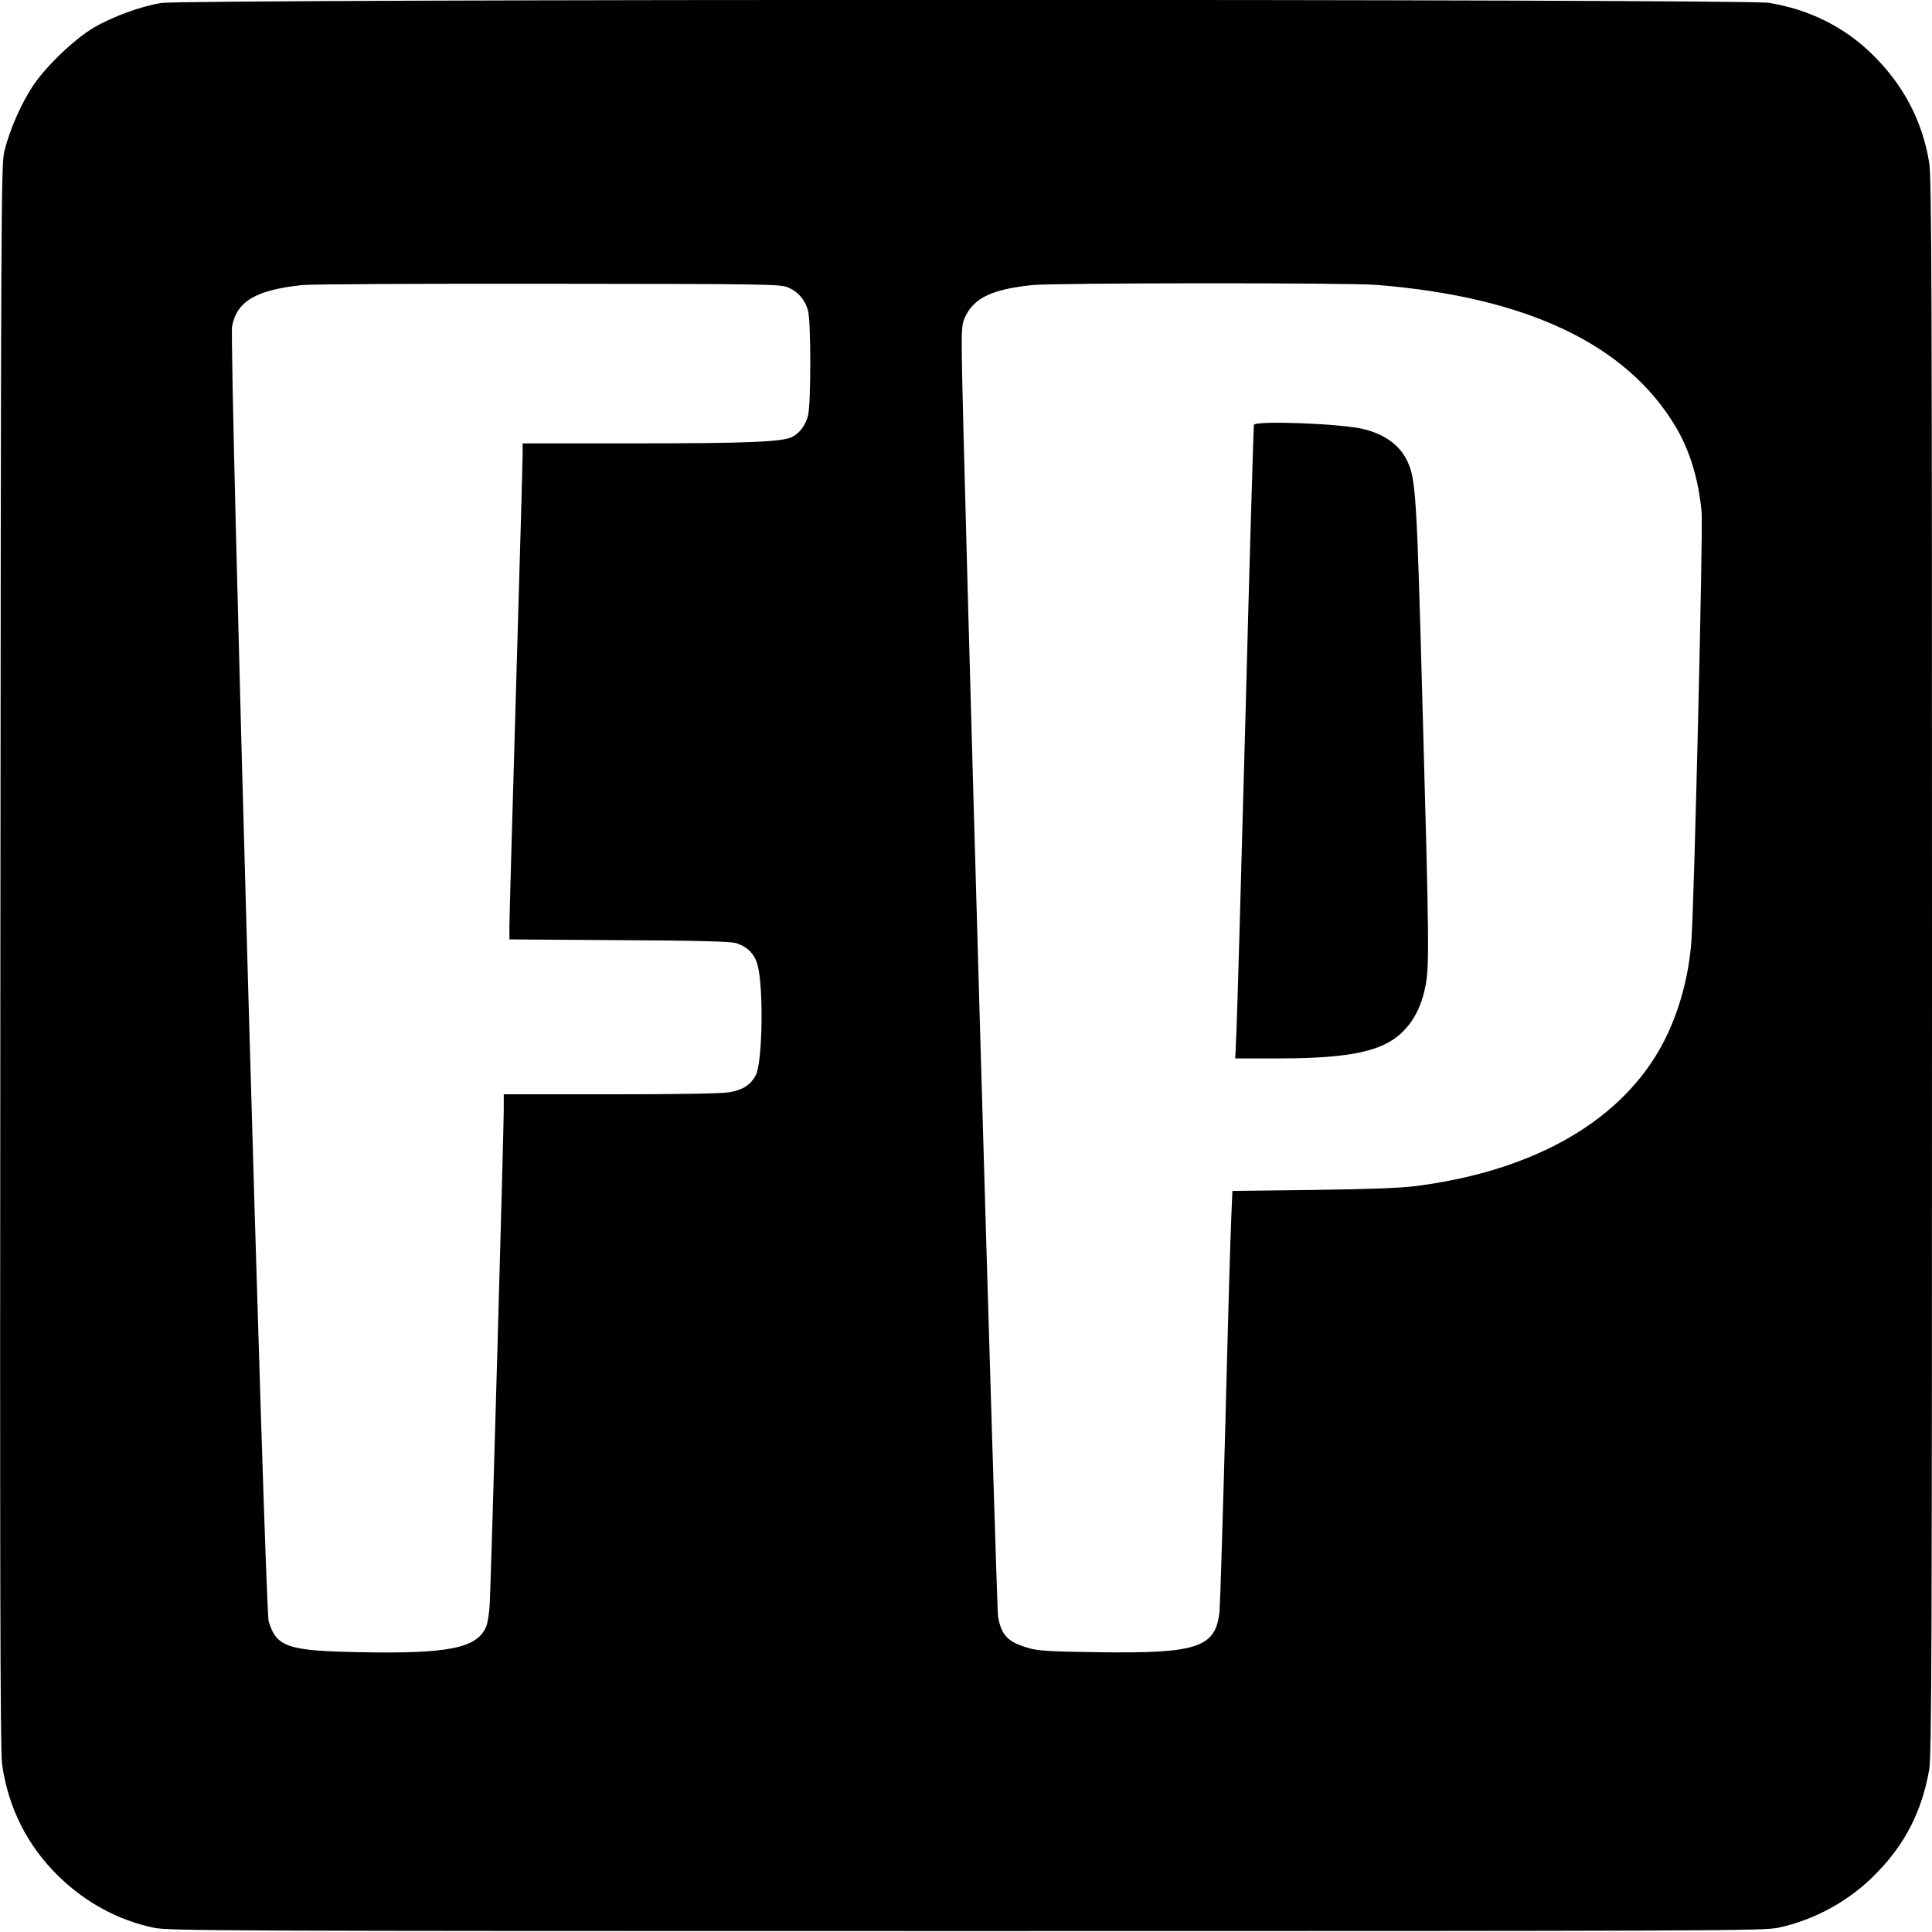 <?xml version="1.0" standalone="no"?>
<!DOCTYPE svg PUBLIC "-//W3C//DTD SVG 20010904//EN"
 "http://www.w3.org/TR/2001/REC-SVG-20010904/DTD/svg10.dtd">
<svg version="1.0" xmlns="http://www.w3.org/2000/svg"
 width="1024pt" height="1024pt" viewBox="0 0 1024 1024"
 preserveAspectRatio="xMidYMid meet">
<g transform="translate(0,1024) scale(0.1,-0.1)"
fill="#000000" stroke="none">
<path d="M854 10224 c-111 -18 -261 -74 -358 -131 -105 -63 -252 -204 -322
-309 -62 -93 -124 -235 -151 -346 -17 -69 -18 -291 -21 -4268 -3 -3207 -1
-4215 9 -4280 32 -231 135 -435 301 -596 141 -137 313 -231 501 -271 78 -17
297 -18 4307 -18 4010 0 4229 1 4307 18 194 42 379 144 519 289 152 155 241
330 279 548 13 74 15 606 15 4255 0 3670 -2 4181 -15 4263 -36 224 -141 421
-311 583 -146 140 -330 230 -539 264 -130 21 -8395 21 -8521 -1z m3324 -1508
c52 -22 87 -63 104 -119 17 -57 17 -505 0 -563 -15 -51 -44 -90 -84 -110 -51
-26 -233 -34 -840 -34 l-588 0 0 -62 c0 -35 -16 -594 -35 -1243 -19 -649 -35
-1212 -35 -1252 l0 -72 583 -4 c419 -2 592 -7 619 -16 58 -18 96 -56 112 -111
34 -114 28 -518 -8 -588 -26 -51 -69 -79 -139 -91 -42 -7 -259 -11 -630 -11
l-567 0 0 -85 c0 -102 -67 -2481 -74 -2611 -2 -49 -11 -106 -19 -125 -47 -114
-199 -145 -664 -136 -390 7 -448 27 -489 164 -20 65 -210 6778 -194 6863 25
133 126 193 371 219 46 5 635 8 1309 7 1171 -1 1227 -2 1268 -20z m3118 14
c800 -64 1330 -317 1589 -758 73 -125 118 -275 134 -447 8 -85 -39 -2054 -54
-2269 -13 -188 -65 -378 -146 -536 -213 -413 -677 -684 -1312 -766 -86 -11
-248 -17 -549 -21 l-426 -5 -6 -142 c-4 -77 -18 -564 -31 -1081 -14 -517 -28
-968 -31 -1002 -18 -195 -114 -228 -644 -220 -246 3 -317 7 -365 21 -112 32
-146 66 -165 166 -9 47 -187 6223 -192 6670 -2 149 0 181 15 215 47 105 141
151 358 174 121 12 1669 13 1825 1z"/>
<path d="M6646 7988 c-2 -7 -23 -706 -45 -1553 -23 -847 -44 -1600 -48 -1672
l-6 -133 219 0 c305 0 472 23 582 79 108 55 180 161 207 304 21 108 20 215
-15 1472 -31 1143 -36 1214 -81 1311 -40 84 -116 140 -229 169 -116 30 -577
47 -584 23z"/>
</g>
</svg>

